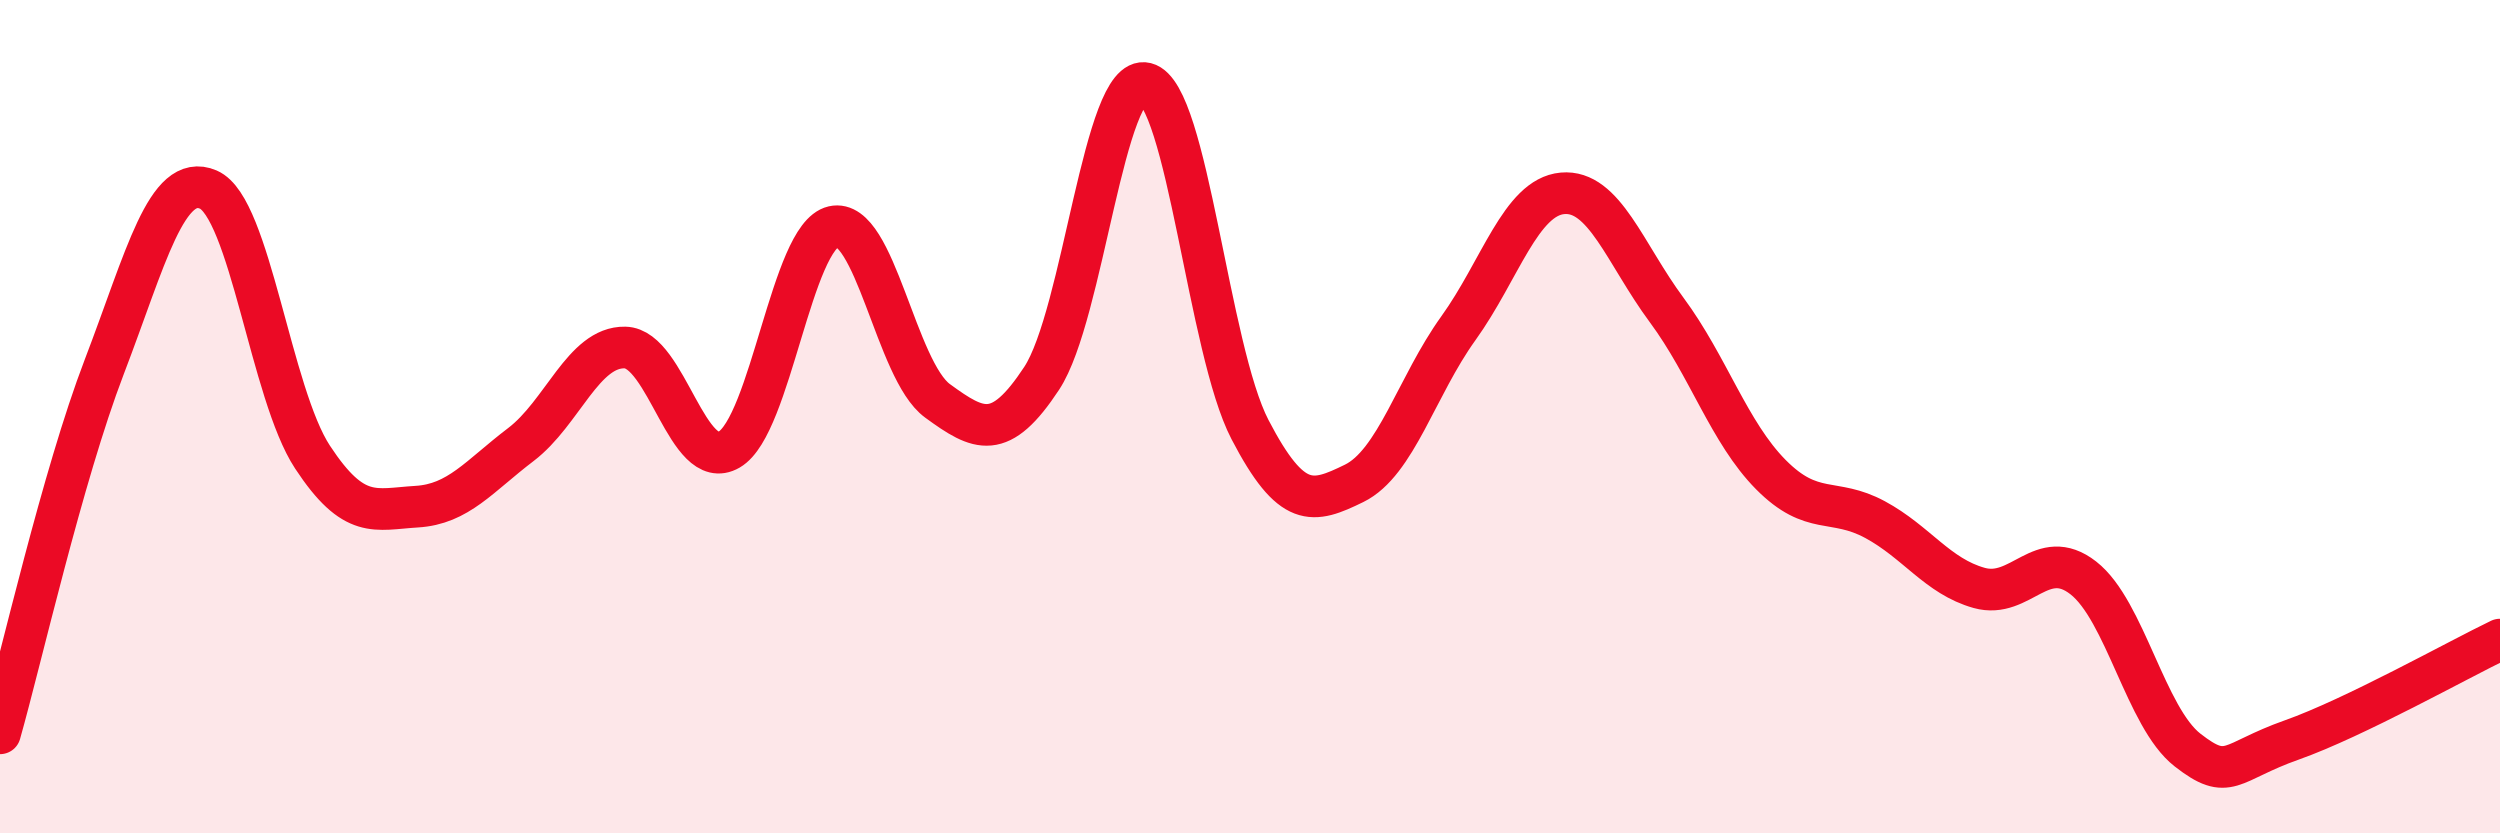 
    <svg width="60" height="20" viewBox="0 0 60 20" xmlns="http://www.w3.org/2000/svg">
      <path
        d="M 0,17.6 C 0.5,15.84 1.5,11.42 2.5,8.81 C 3.5,6.2 4,4.12 5,4.55 C 6,4.98 6.5,9.45 7.5,10.97 C 8.5,12.49 9,12.22 10,12.16 C 11,12.1 11.5,11.43 12.5,10.67 C 13.5,9.91 14,8.32 15,8.34 C 16,8.36 16.5,11.37 17.5,10.79 C 18.5,10.21 19,5.67 20,5.44 C 21,5.21 21.5,8.89 22.5,9.62 C 23.5,10.35 24,10.6 25,9.08 C 26,7.56 26.5,1.75 27.5,2 C 28.5,2.25 29,8.39 30,10.31 C 31,12.23 31.5,12.09 32.5,11.6 C 33.5,11.11 34,9.27 35,7.88 C 36,6.49 36.5,4.73 37.5,4.64 C 38.5,4.55 39,6.09 40,7.44 C 41,8.79 41.5,10.38 42.5,11.39 C 43.5,12.4 44,11.93 45,12.47 C 46,13.01 46.5,13.83 47.5,14.11 C 48.5,14.39 49,13.09 50,13.87 C 51,14.65 51.5,17.22 52.5,18 C 53.5,18.78 53.5,18.29 55,17.76 C 56.5,17.23 59,15.83 60,15.35L60 20L0 20Z"
        fill="#EB0A25"
        opacity="0.1"
        stroke-linecap="round"
        stroke-linejoin="round"
      />
      <path
        d="M 0,17.6 C 0.5,15.84 1.5,11.42 2.5,8.81 C 3.5,6.2 4,4.12 5,4.55 C 6,4.98 6.5,9.45 7.5,10.97 C 8.5,12.49 9,12.22 10,12.16 C 11,12.1 11.5,11.43 12.5,10.67 C 13.5,9.91 14,8.32 15,8.34 C 16,8.36 16.5,11.37 17.5,10.79 C 18.5,10.21 19,5.67 20,5.44 C 21,5.21 21.5,8.89 22.5,9.62 C 23.5,10.35 24,10.6 25,9.08 C 26,7.56 26.5,1.75 27.5,2 C 28.5,2.25 29,8.39 30,10.31 C 31,12.23 31.5,12.09 32.5,11.6 C 33.5,11.11 34,9.27 35,7.88 C 36,6.49 36.5,4.73 37.5,4.64 C 38.5,4.55 39,6.09 40,7.44 C 41,8.79 41.5,10.38 42.5,11.39 C 43.5,12.4 44,11.93 45,12.47 C 46,13.01 46.5,13.83 47.5,14.11 C 48.5,14.39 49,13.09 50,13.87 C 51,14.65 51.5,17.22 52.5,18 C 53.5,18.78 53.5,18.29 55,17.76 C 56.5,17.23 59,15.83 60,15.35"
        stroke="#EB0A25"
        stroke-width="1"
        fill="none"
        stroke-linecap="round"
        stroke-linejoin="round"
      />
    </svg>
  